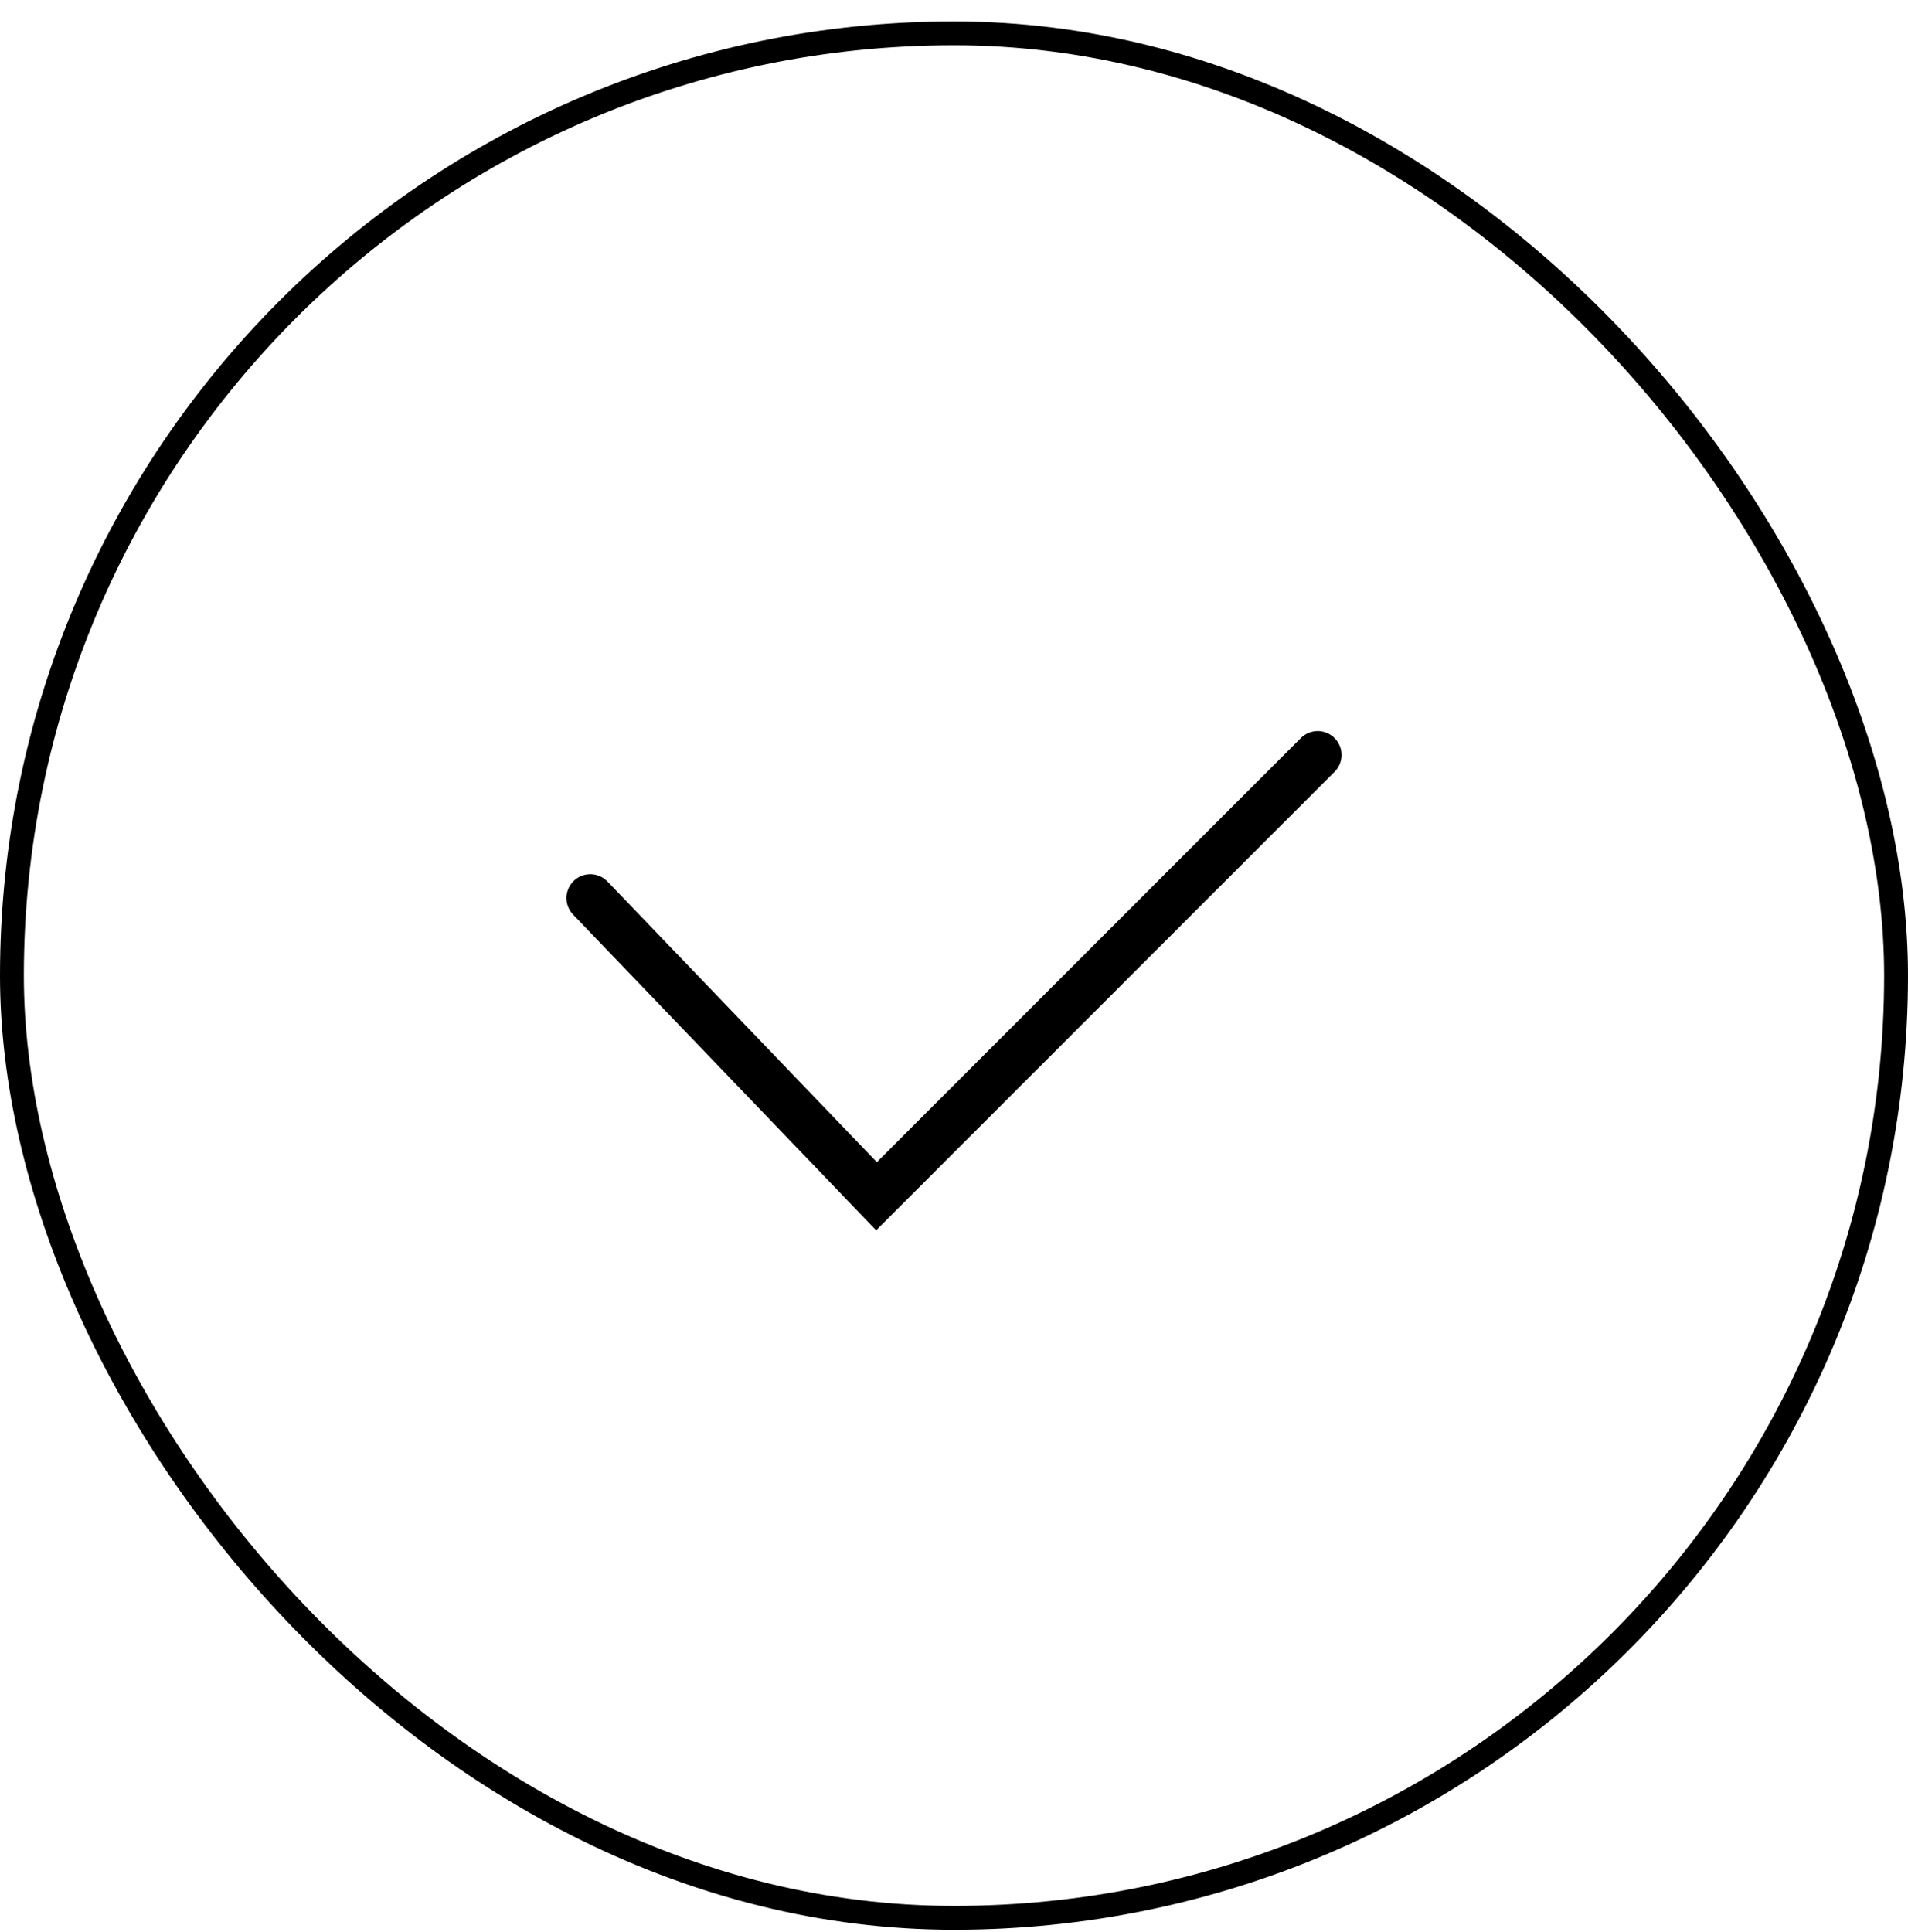 <svg width="80" height="81" viewBox="0 0 80 81" fill="none" xmlns="http://www.w3.org/2000/svg">
<rect x="0.5" y="1.398" width="79" height="79" rx="39.5" stroke="black"/>
<path d="M24.75 37.648L36.75 50.148L55.25 31.648" stroke="black" stroke-width="2" stroke-linecap="round"/>
</svg>
